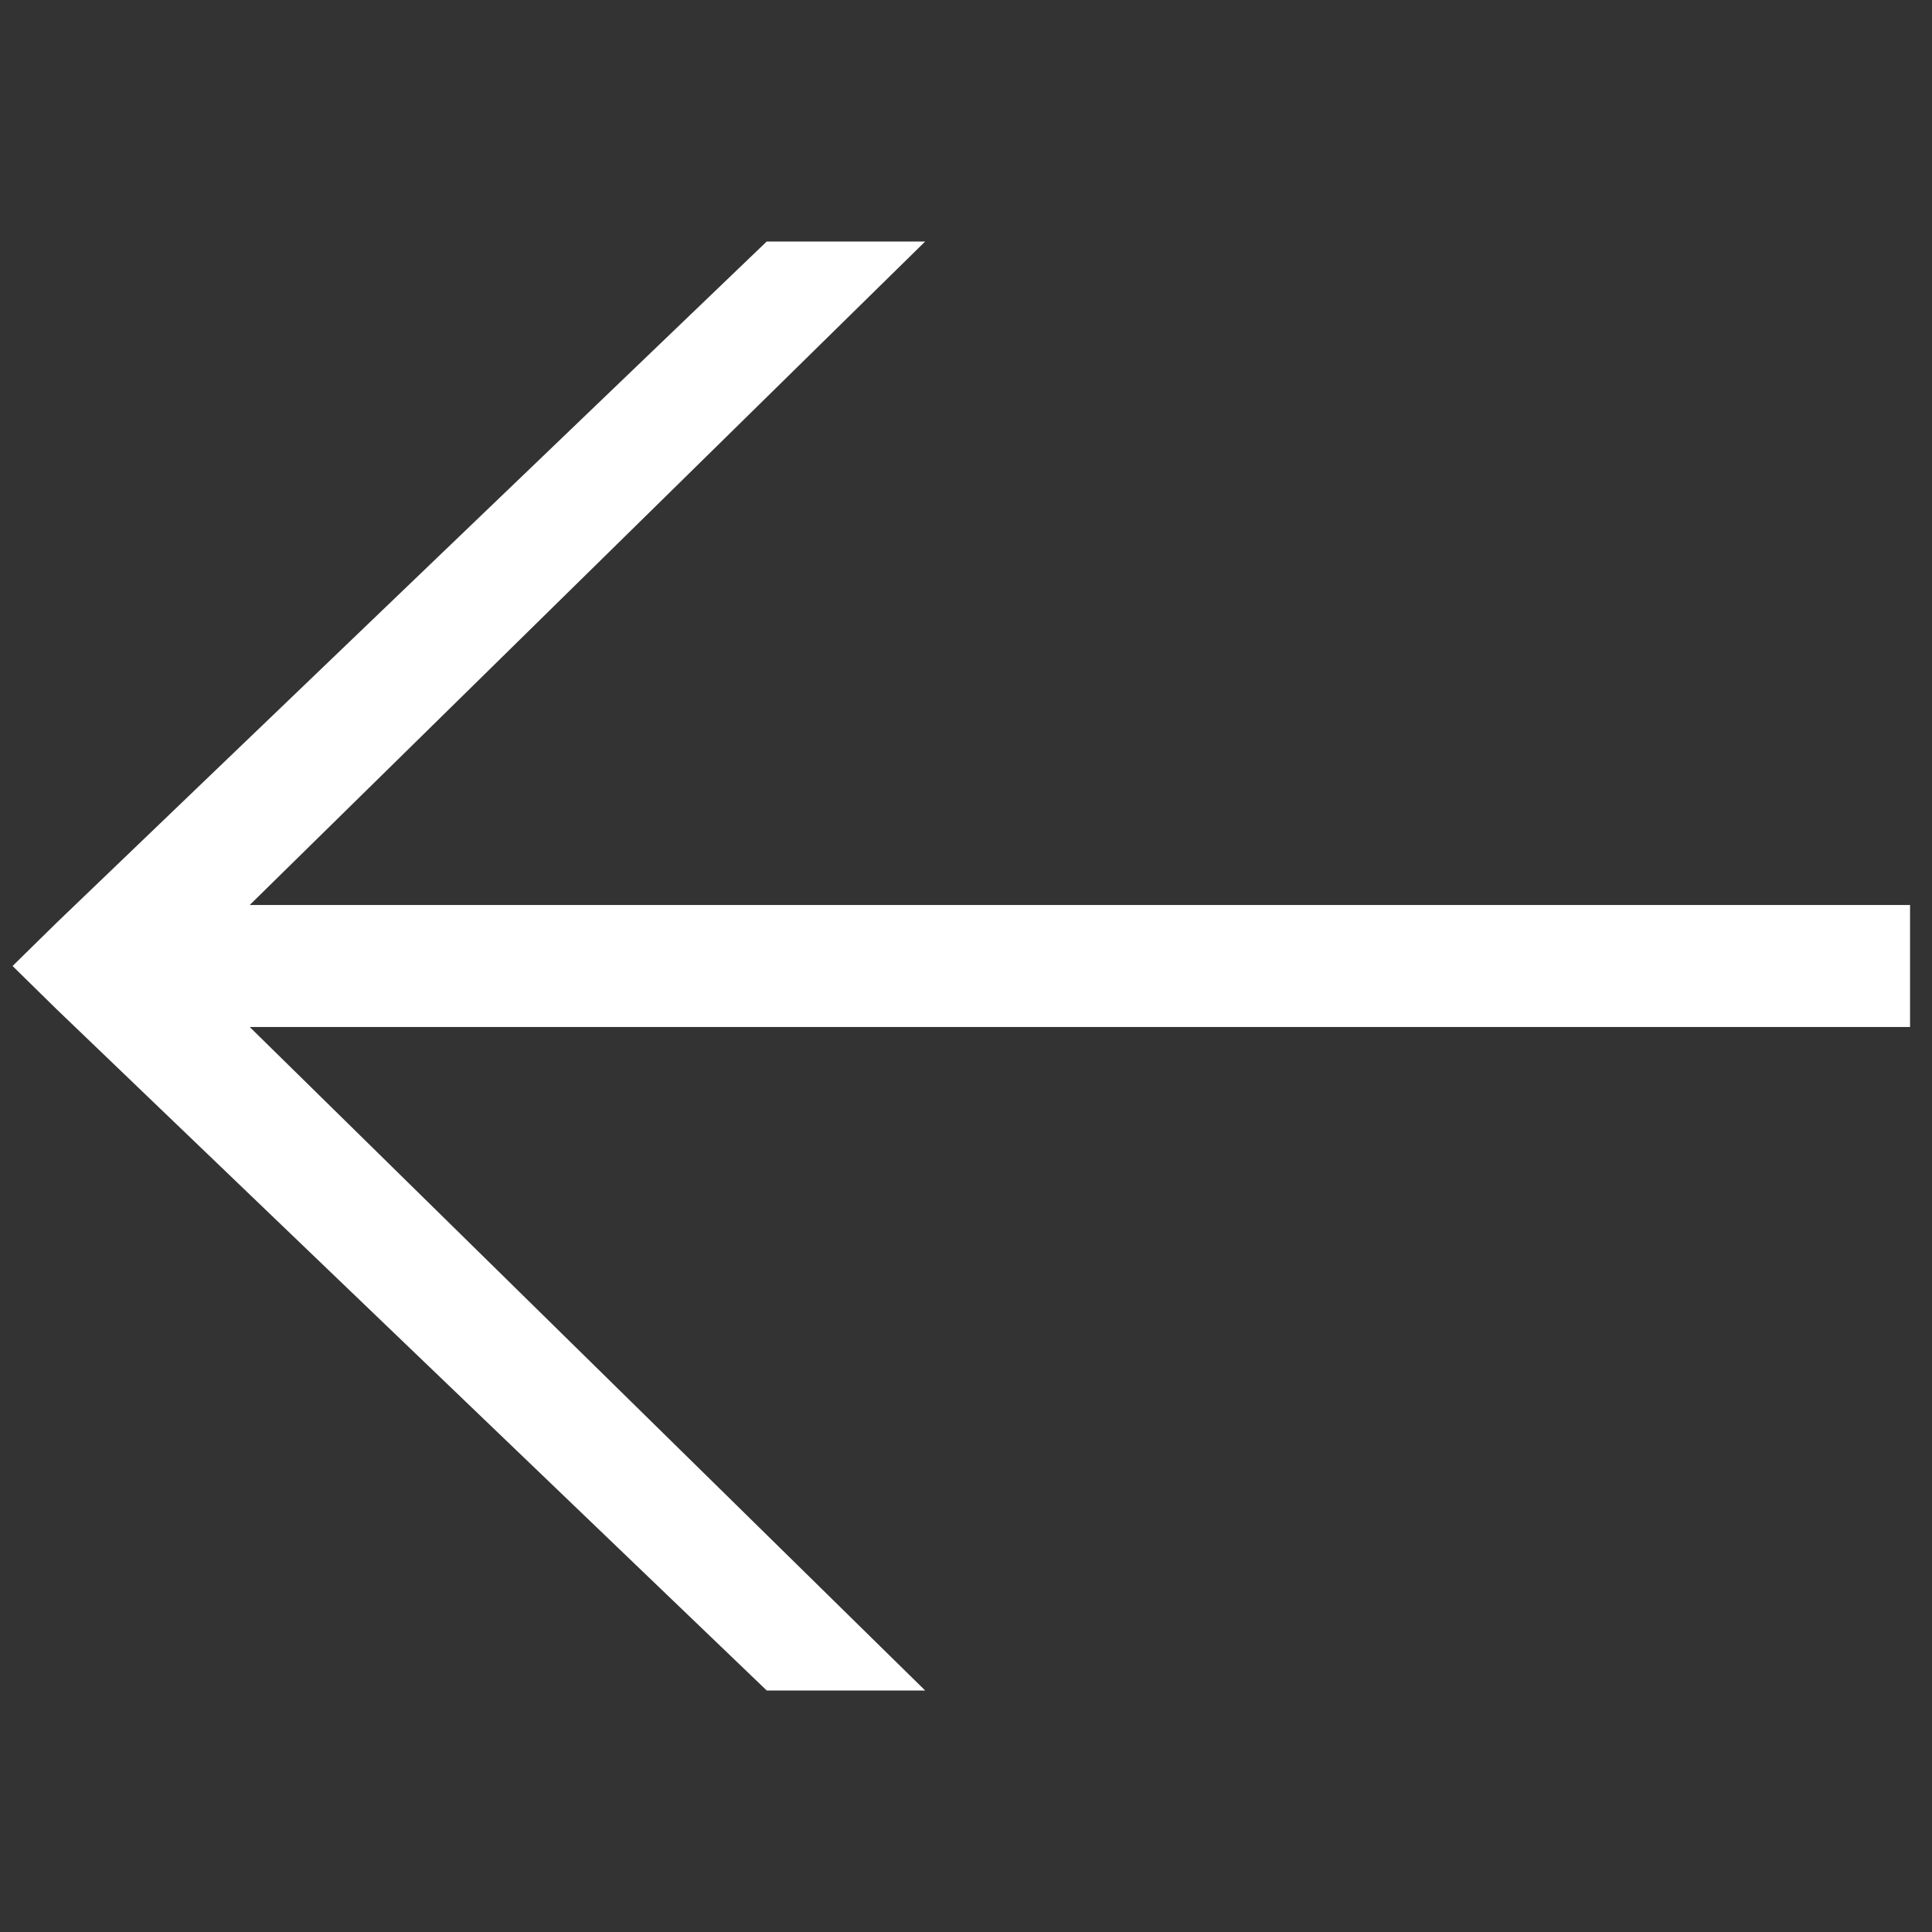 <svg width="88" height="88" viewBox="0 0 88 88" fill="none" xmlns="http://www.w3.org/2000/svg">
<rect x="0" y="0" width="88" height="88" fill="#333333" stroke="none"/>
<path fill-rule="evenodd" clip-rule="evenodd" d="M35.326 12L37.136 12L39.695 12L38.415 13.257L8.929 42.222H84.19H86V45.778H84.19H8.929L38.415 74.743L39.695 76H37.136H35.326L3.28 45.257L2 44L3.28 42.743L35.326 12Z" fill="white" stroke="white" stroke-width="2" stroke-linecap="square"/>
</svg>
